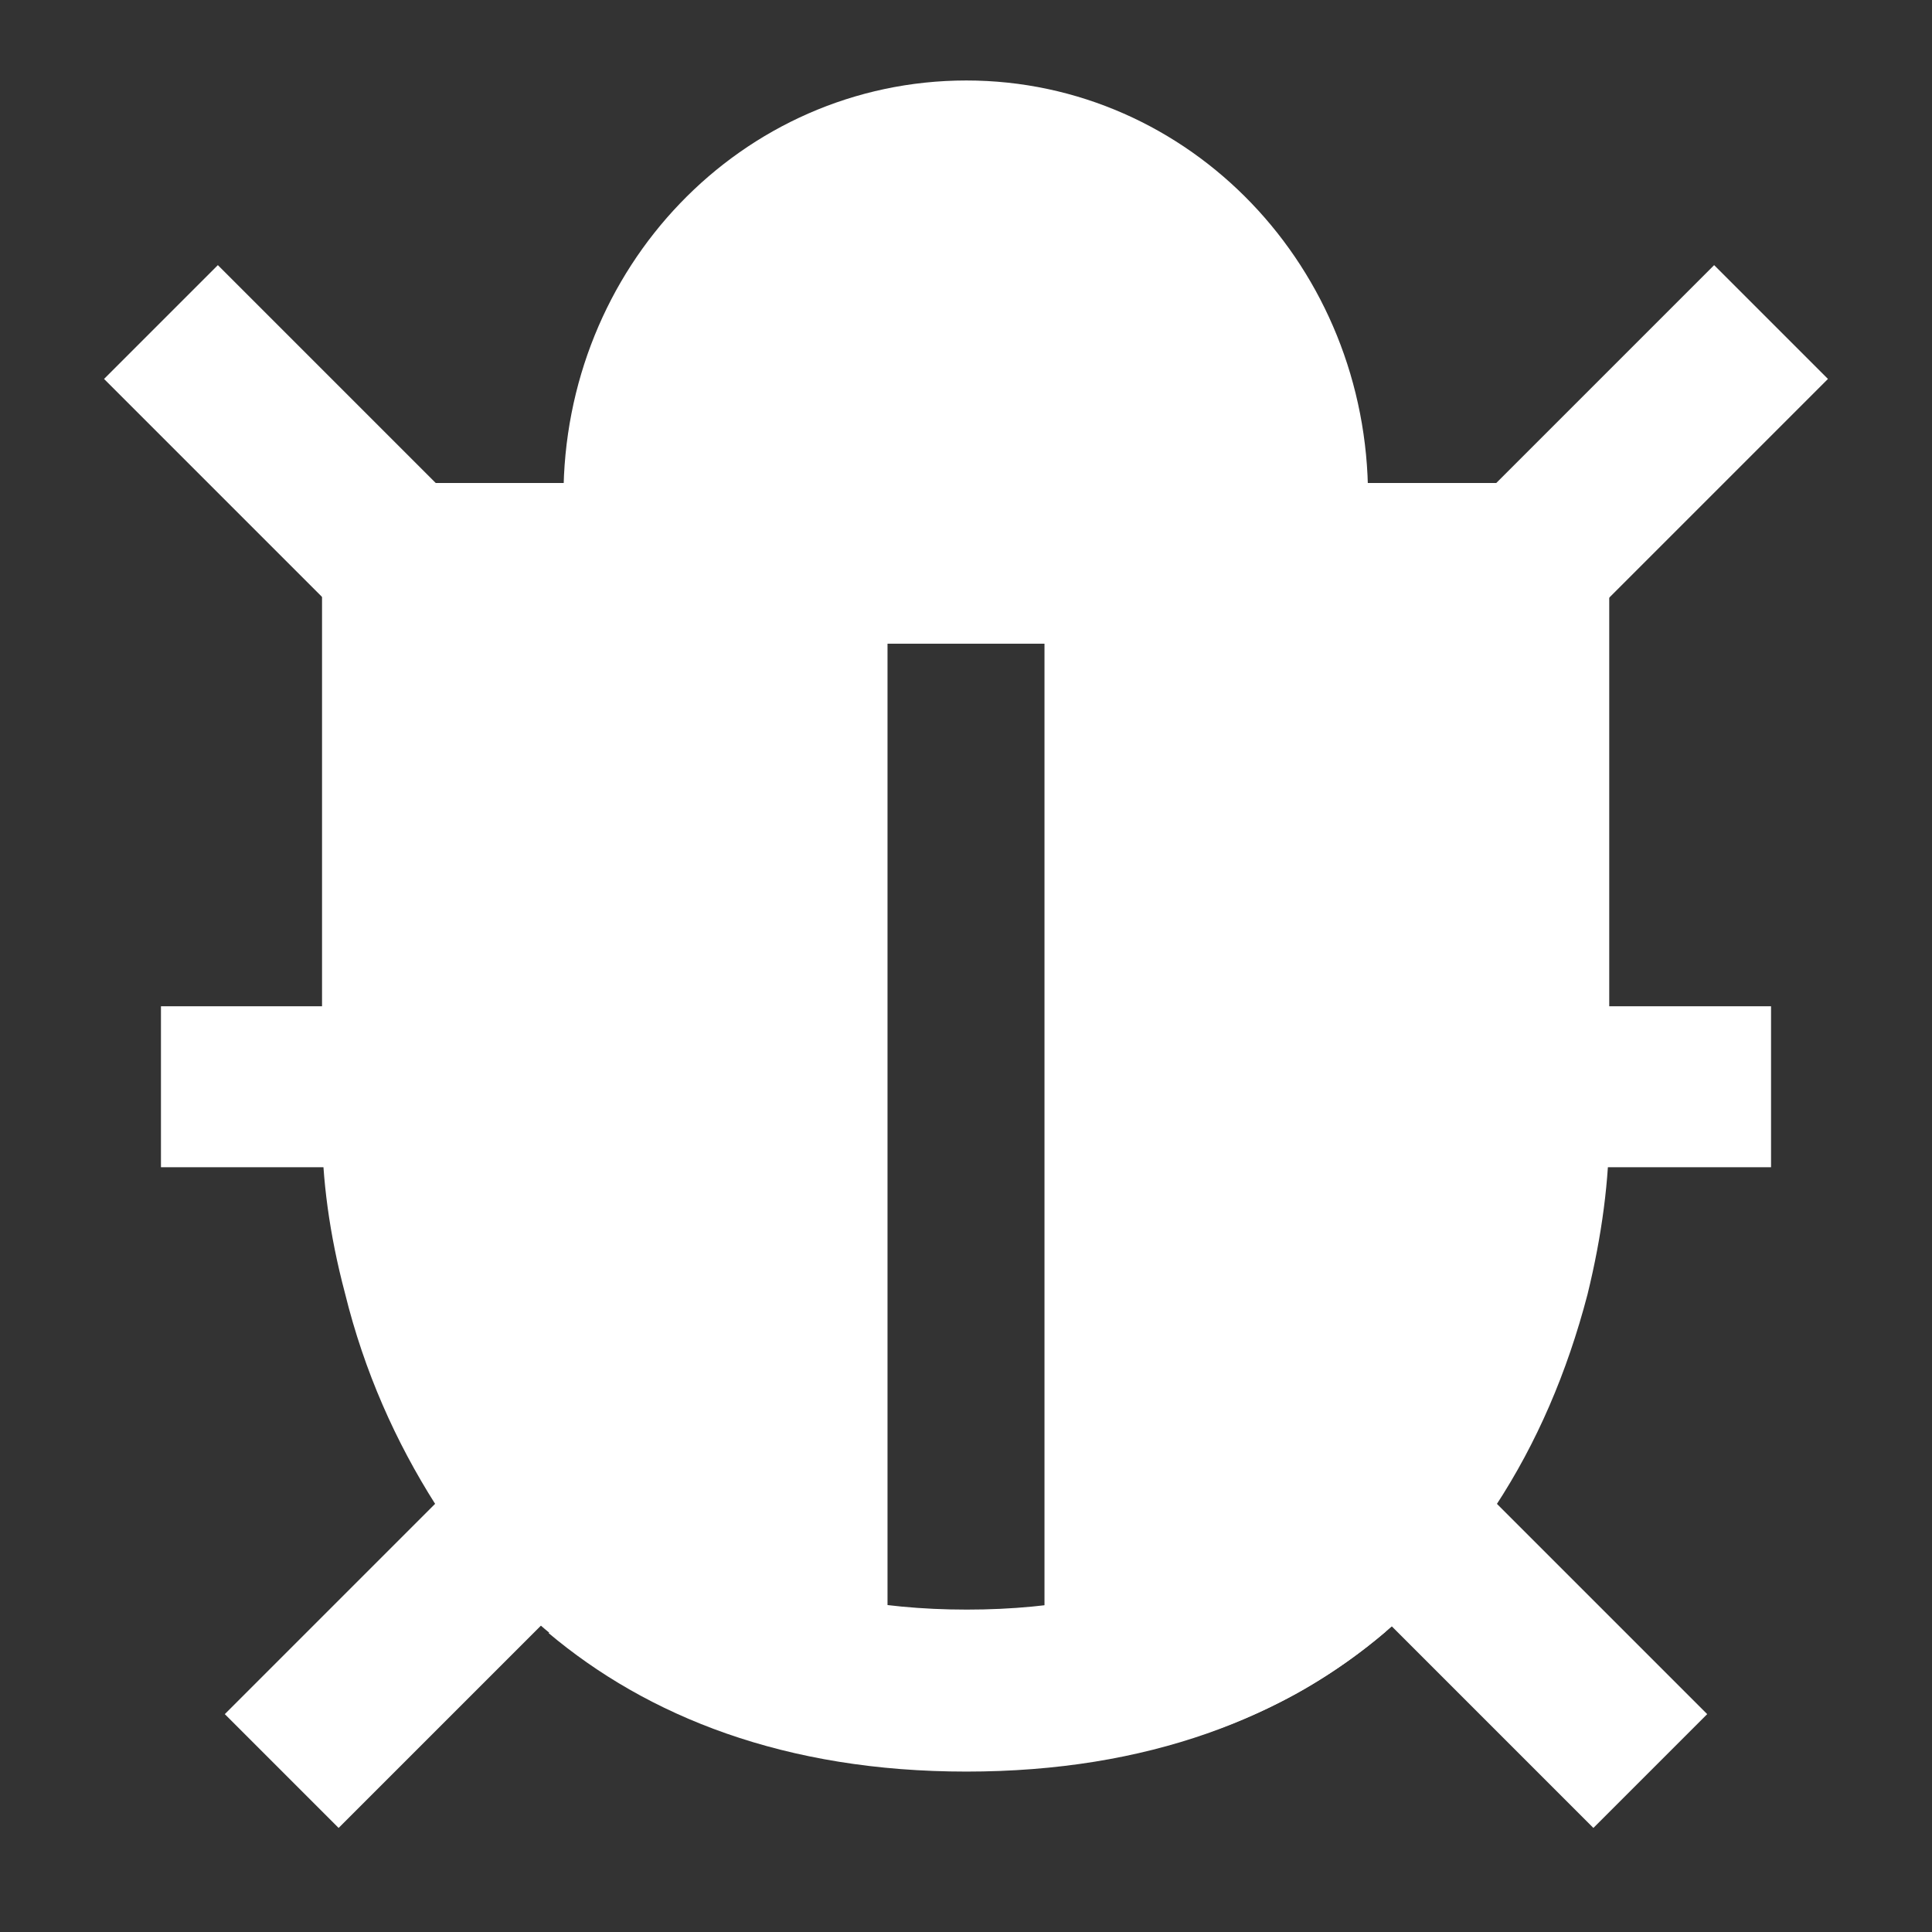 <svg xmlns="http://www.w3.org/2000/svg" xmlns:xlink="http://www.w3.org/1999/xlink" width="16" height="16" viewBox="0 0 16 16" fill="none"><rect x="0" y="0" width="16" height="16" fill="#333333" stroke="none"/><defs><rect id="path_0" x="0" y="0" width="16" height="16" /></defs><g opacity="1" transform="translate(0 0)  rotate(0 8 8)"><mask id="bg-mask-0" fill="white"><use xlink:href="#path_0"></use></mask><g mask="url(#bg-mask-0)" ><path  id="路径 2" style="stroke:#FFFFFF; stroke-width:1.333; stroke-opacity:1; stroke-dasharray:0 0" transform="translate(1.333 2.667)  rotate(0 1 1)" d="M0,0L2,2 " /><path  id="路径 3" style="stroke:#FFFFFF; stroke-width:1.333; stroke-opacity:1; stroke-dasharray:0 0" transform="translate(12.667 2.667)  rotate(0 1 1)" d="M2,0L0,2 " /><path  id="路径 4" style="stroke:#FFFFFF; stroke-width:1.333; stroke-opacity:1; stroke-dasharray:0 0" transform="translate(1.333 9)  rotate(0 1 0)" d="M0,0L2,0 " /><path  id="路径 5" style="stroke:#FFFFFF; stroke-width:1.333; stroke-opacity:1; stroke-dasharray:0 0" transform="translate(12.667 9)  rotate(0 1 0)" d="M2,0L0,0 " /><path  id="路径 6" style="stroke:#FFFFFF; stroke-width:1.333; stroke-opacity:1; stroke-dasharray:0 0" transform="translate(2.333 12.667)  rotate(0 1 1)" d="M0,2L2,0 " /><path  id="路径 7" style="stroke:#FFFFFF; stroke-width:1.333; stroke-opacity:1; stroke-dasharray:0 0" transform="translate(11.667 12.667)  rotate(0 1 1)" d="M2,2L0,0 " /><path id="路径 1 (轮廓)" fill-rule="evenodd" style="fill:#FFFFFF" transform="translate(2.667 4)  rotate(0 5.332 5.332)" opacity="1" d="M10.55 0.3C10.58 0.33 10.6 0.37 10.61 0.41C10.63 0.45 10.64 0.49 10.65 0.54C10.66 0.58 10.66 0.62 10.66 0.67L10.66 5.34Q10.66 5.985 10.48 6.72C10.31 7.37 10.06 7.95 9.72 8.47C9.29 9.13 8.74 9.65 8.08 10.02C7.3 10.45 6.38 10.66 5.34 10.66C4.29 10.66 3.38 10.45 2.6 10.01C1.93 9.64 1.38 9.13 0.94 8.46C0.61 7.94 0.35 7.36 0.19 6.71C0.06 6.22 0 5.76 0 5.34L0 0.67C0 0.62 0 0.58 0.01 0.54C0.02 0.49 0.03 0.45 0.05 0.41C0.07 0.37 0.09 0.33 0.11 0.3C0.14 0.26 0.16 0.23 0.2 0.2C0.23 0.16 0.26 0.14 0.3 0.11C0.33 0.09 0.37 0.07 0.41 0.05C0.45 0.03 0.49 0.02 0.54 0.01C0.58 0 0.62 0 0.67 0L10 0C10.04 0 10.08 0 10.13 0.01C10.17 0.02 10.21 0.03 10.25 0.05L10.37 0.11C10.4 0.14 10.44 0.16 10.47 0.2C10.5 0.23 10.53 0.26 10.55 0.3ZM9.33 5.34L9.33 1.33L1.33 1.33L1.33 5.34Q1.33 5.805 1.48 6.39C1.61 6.89 1.8 7.34 2.06 7.73C2.76 8.8 3.85 9.33 5.34 9.33Q7.575 9.33 8.61 7.74C8.87 7.35 9.06 6.9 9.18 6.39C9.28 6.01 9.33 5.66 9.33 5.34Z" /><path id="减去顶层" fill-rule="evenodd" style="fill:#FFFFFF" transform="translate(3.333 4.667)  rotate(0 4.667 4.649)" opacity="1" d="M9.33 0L9.33 4.67C9.33 5.774 8.742 8.943 5.317 9.298L5.317 0.333L4.017 0.333L4.017 9.297C0.596 8.937 0 5.754 0 4.67L0 0L9.33 0Z " /><path  id="路径 9" style="stroke:#FFFFFF; stroke-width:1.333; stroke-opacity:1; stroke-dasharray:0 0" transform="translate(4.973 13.005)  rotate(0 3.036 0.498)" d="M0,0.01C0.69,0.59 1.67,1 3.03,1C4.4,1 5.38,0.59 6.07,0 " /><path id="路径 10" fill-rule="evenodd" style="fill:#FFFFFF" transform="translate(5.333 1.333)  rotate(0 2.667 1.667)" opacity="1" d="M2.67,0C1.19,0 0,1.24 0,2.78L0,3.33L5.33,3.33L5.33,2.78C5.33,1.24 4.14,0 2.67,0Z " /><path  id="路径 10" style="stroke:#FFFFFF; stroke-width:1.333; stroke-opacity:1; stroke-dasharray:0 0" transform="translate(5.333 1.333)  rotate(0 2.667 1.667)" d="M2.67,0C1.19,0 0,1.24 0,2.78L0,3.33L5.33,3.33L5.33,2.78C5.33,1.24 4.14,0 2.67,0Z " /></g></g></svg>